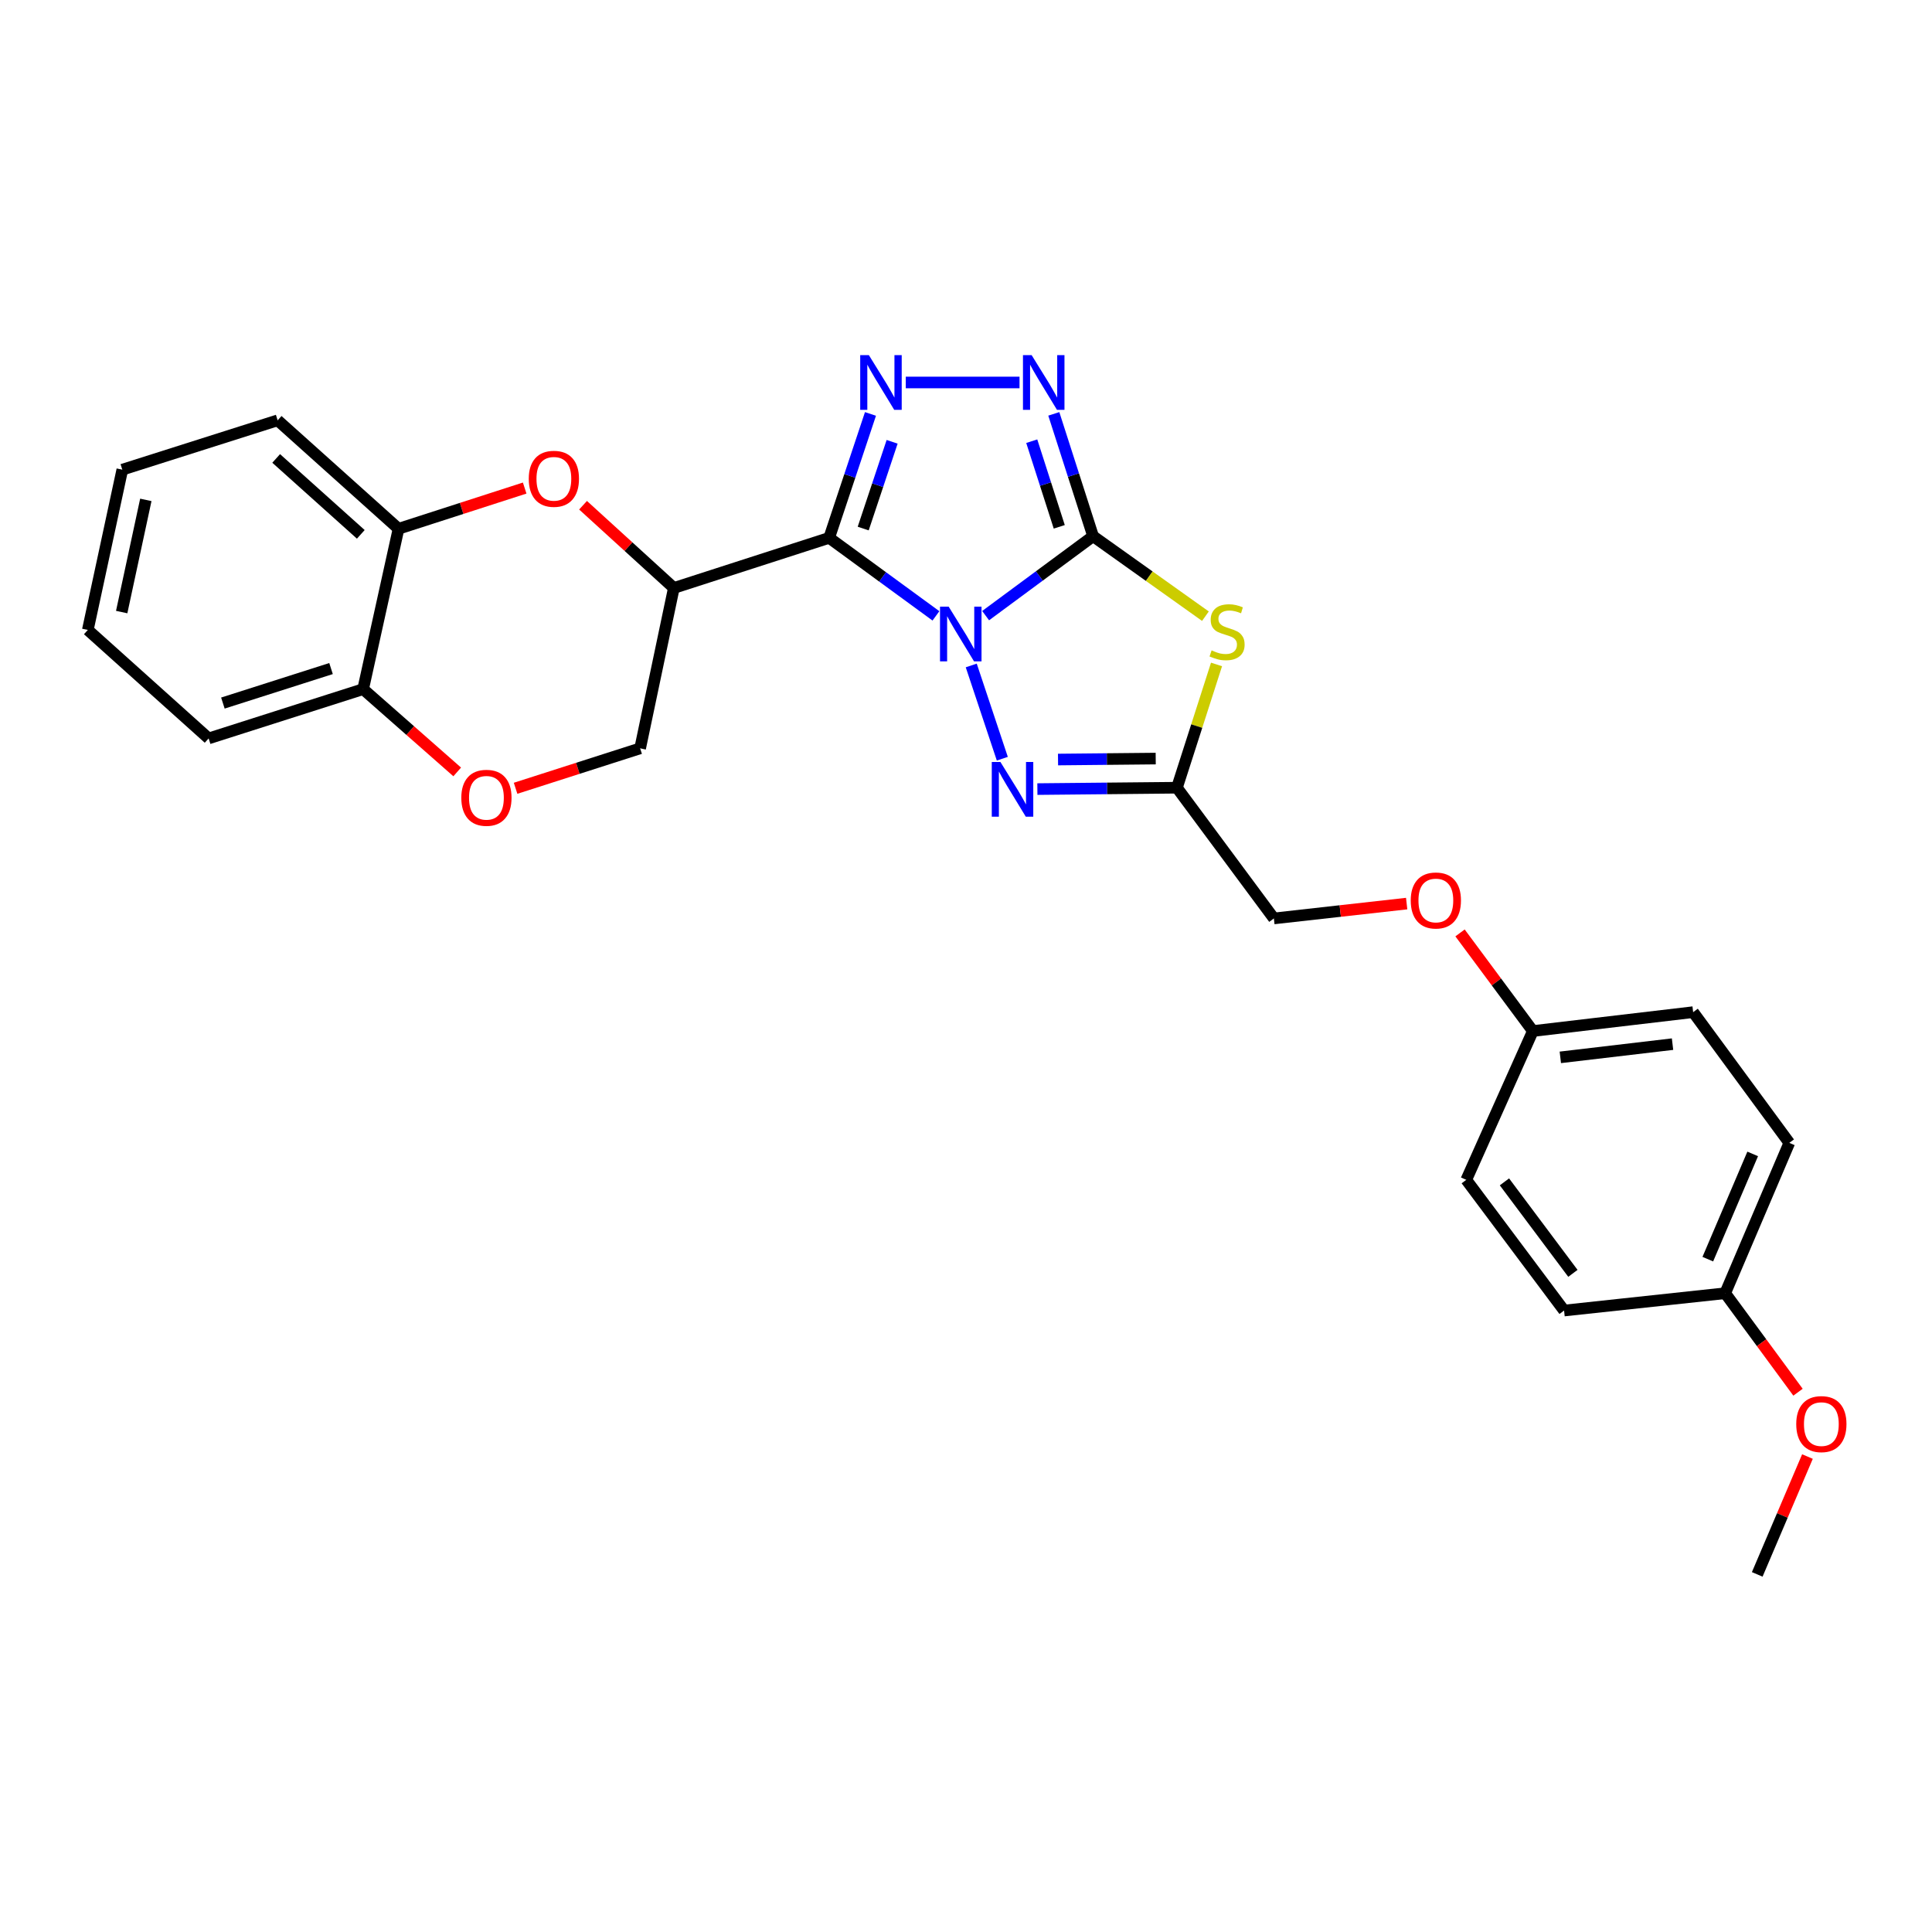 <?xml version='1.0' encoding='iso-8859-1'?>
<svg version='1.1' baseProfile='full'
              xmlns='http://www.w3.org/2000/svg'
                      xmlns:rdkit='http://www.rdkit.org/xml'
                      xmlns:xlink='http://www.w3.org/1999/xlink'
                  xml:space='preserve'
width='1000px' height='1000px' viewBox='0 0 1000 1000'>
<!-- END OF HEADER -->
<rect style='opacity:1.0;fill:#FFFFFF;stroke:none' width='1000' height='1000' x='0' y='0'> </rect>
<path class='bond-0' d='M 510.16,318.652 L 537.973,298.095' style='fill:none;fill-rule:evenodd;stroke:#0000FF;stroke-width:6px;stroke-linecap:butt;stroke-linejoin:miter;stroke-opacity:1' />
<path class='bond-0' d='M 537.973,298.095 L 565.785,277.538' style='fill:none;fill-rule:evenodd;stroke:#000000;stroke-width:6px;stroke-linecap:butt;stroke-linejoin:miter;stroke-opacity:1' />
<path class='bond-1' d='M 484.442,318.774 L 456.809,298.582' style='fill:none;fill-rule:evenodd;stroke:#0000FF;stroke-width:6px;stroke-linecap:butt;stroke-linejoin:miter;stroke-opacity:1' />
<path class='bond-1' d='M 456.809,298.582 L 429.176,278.39' style='fill:none;fill-rule:evenodd;stroke:#000000;stroke-width:6px;stroke-linecap:butt;stroke-linejoin:miter;stroke-opacity:1' />
<path class='bond-4' d='M 502.715,344.442 L 518.799,392.71' style='fill:none;fill-rule:evenodd;stroke:#0000FF;stroke-width:6px;stroke-linecap:butt;stroke-linejoin:miter;stroke-opacity:1' />
<path class='bond-3' d='M 565.785,277.538 L 594.855,298.236' style='fill:none;fill-rule:evenodd;stroke:#000000;stroke-width:6px;stroke-linecap:butt;stroke-linejoin:miter;stroke-opacity:1' />
<path class='bond-3' d='M 594.855,298.236 L 623.924,318.934' style='fill:none;fill-rule:evenodd;stroke:#CCCC00;stroke-width:6px;stroke-linecap:butt;stroke-linejoin:miter;stroke-opacity:1' />
<path class='bond-5' d='M 565.785,277.538 L 555.616,245.878' style='fill:none;fill-rule:evenodd;stroke:#000000;stroke-width:6px;stroke-linecap:butt;stroke-linejoin:miter;stroke-opacity:1' />
<path class='bond-5' d='M 555.616,245.878 L 545.447,214.218' style='fill:none;fill-rule:evenodd;stroke:#0000FF;stroke-width:6px;stroke-linecap:butt;stroke-linejoin:miter;stroke-opacity:1' />
<path class='bond-5' d='M 548.27,272.686 L 541.151,250.524' style='fill:none;fill-rule:evenodd;stroke:#000000;stroke-width:6px;stroke-linecap:butt;stroke-linejoin:miter;stroke-opacity:1' />
<path class='bond-5' d='M 541.151,250.524 L 534.033,228.363' style='fill:none;fill-rule:evenodd;stroke:#0000FF;stroke-width:6px;stroke-linecap:butt;stroke-linejoin:miter;stroke-opacity:1' />
<path class='bond-2' d='M 429.176,278.39 L 439.866,246.319' style='fill:none;fill-rule:evenodd;stroke:#000000;stroke-width:6px;stroke-linecap:butt;stroke-linejoin:miter;stroke-opacity:1' />
<path class='bond-2' d='M 439.866,246.319 L 450.557,214.248' style='fill:none;fill-rule:evenodd;stroke:#0000FF;stroke-width:6px;stroke-linecap:butt;stroke-linejoin:miter;stroke-opacity:1' />
<path class='bond-2' d='M 446.796,273.573 L 454.28,251.124' style='fill:none;fill-rule:evenodd;stroke:#000000;stroke-width:6px;stroke-linecap:butt;stroke-linejoin:miter;stroke-opacity:1' />
<path class='bond-2' d='M 454.28,251.124 L 461.763,228.674' style='fill:none;fill-rule:evenodd;stroke:#0000FF;stroke-width:6px;stroke-linecap:butt;stroke-linejoin:miter;stroke-opacity:1' />
<path class='bond-6' d='M 429.176,278.39 L 348.78,304.336' style='fill:none;fill-rule:evenodd;stroke:#000000;stroke-width:6px;stroke-linecap:butt;stroke-linejoin:miter;stroke-opacity:1' />
<path class='bond-28' d='M 468.829,197.969 L 527.703,197.969' style='fill:none;fill-rule:evenodd;stroke:#0000FF;stroke-width:6px;stroke-linecap:butt;stroke-linejoin:miter;stroke-opacity:1' />
<path class='bond-27' d='M 629.672,343.916 L 619.425,375.82' style='fill:none;fill-rule:evenodd;stroke:#CCCC00;stroke-width:6px;stroke-linecap:butt;stroke-linejoin:miter;stroke-opacity:1' />
<path class='bond-27' d='M 619.425,375.82 L 609.178,407.724' style='fill:none;fill-rule:evenodd;stroke:#000000;stroke-width:6px;stroke-linecap:butt;stroke-linejoin:miter;stroke-opacity:1' />
<path class='bond-7' d='M 536.948,408.433 L 573.063,408.078' style='fill:none;fill-rule:evenodd;stroke:#0000FF;stroke-width:6px;stroke-linecap:butt;stroke-linejoin:miter;stroke-opacity:1' />
<path class='bond-7' d='M 573.063,408.078 L 609.178,407.724' style='fill:none;fill-rule:evenodd;stroke:#000000;stroke-width:6px;stroke-linecap:butt;stroke-linejoin:miter;stroke-opacity:1' />
<path class='bond-7' d='M 547.634,393.134 L 572.914,392.886' style='fill:none;fill-rule:evenodd;stroke:#0000FF;stroke-width:6px;stroke-linecap:butt;stroke-linejoin:miter;stroke-opacity:1' />
<path class='bond-7' d='M 572.914,392.886 L 598.194,392.638' style='fill:none;fill-rule:evenodd;stroke:#000000;stroke-width:6px;stroke-linecap:butt;stroke-linejoin:miter;stroke-opacity:1' />
<path class='bond-8' d='M 348.78,304.336 L 325.282,282.921' style='fill:none;fill-rule:evenodd;stroke:#000000;stroke-width:6px;stroke-linecap:butt;stroke-linejoin:miter;stroke-opacity:1' />
<path class='bond-8' d='M 325.282,282.921 L 301.784,261.505' style='fill:none;fill-rule:evenodd;stroke:#FF0000;stroke-width:6px;stroke-linecap:butt;stroke-linejoin:miter;stroke-opacity:1' />
<path class='bond-11' d='M 348.78,304.336 L 331.334,387.34' style='fill:none;fill-rule:evenodd;stroke:#000000;stroke-width:6px;stroke-linecap:butt;stroke-linejoin:miter;stroke-opacity:1' />
<path class='bond-13' d='M 609.178,407.724 L 659.357,475.383' style='fill:none;fill-rule:evenodd;stroke:#000000;stroke-width:6px;stroke-linecap:butt;stroke-linejoin:miter;stroke-opacity:1' />
<path class='bond-10' d='M 271.572,252.619 L 238.926,263.154' style='fill:none;fill-rule:evenodd;stroke:#FF0000;stroke-width:6px;stroke-linecap:butt;stroke-linejoin:miter;stroke-opacity:1' />
<path class='bond-10' d='M 238.926,263.154 L 206.28,273.689' style='fill:none;fill-rule:evenodd;stroke:#000000;stroke-width:6px;stroke-linecap:butt;stroke-linejoin:miter;stroke-opacity:1' />
<path class='bond-9' d='M 266.863,408.016 L 299.098,397.678' style='fill:none;fill-rule:evenodd;stroke:#FF0000;stroke-width:6px;stroke-linecap:butt;stroke-linejoin:miter;stroke-opacity:1' />
<path class='bond-9' d='M 299.098,397.678 L 331.334,387.34' style='fill:none;fill-rule:evenodd;stroke:#000000;stroke-width:6px;stroke-linecap:butt;stroke-linejoin:miter;stroke-opacity:1' />
<path class='bond-12' d='M 236.649,399.545 L 212.302,378.119' style='fill:none;fill-rule:evenodd;stroke:#FF0000;stroke-width:6px;stroke-linecap:butt;stroke-linejoin:miter;stroke-opacity:1' />
<path class='bond-12' d='M 212.302,378.119 L 187.955,356.693' style='fill:none;fill-rule:evenodd;stroke:#000000;stroke-width:6px;stroke-linecap:butt;stroke-linejoin:miter;stroke-opacity:1' />
<path class='bond-22' d='M 206.28,273.689 L 143.71,217.56' style='fill:none;fill-rule:evenodd;stroke:#000000;stroke-width:6px;stroke-linecap:butt;stroke-linejoin:miter;stroke-opacity:1' />
<path class='bond-22' d='M 186.749,276.579 L 142.95,237.288' style='fill:none;fill-rule:evenodd;stroke:#000000;stroke-width:6px;stroke-linecap:butt;stroke-linejoin:miter;stroke-opacity:1' />
<path class='bond-29' d='M 206.28,273.689 L 187.955,356.693' style='fill:none;fill-rule:evenodd;stroke:#000000;stroke-width:6px;stroke-linecap:butt;stroke-linejoin:miter;stroke-opacity:1' />
<path class='bond-23' d='M 187.955,356.693 L 107.99,382.208' style='fill:none;fill-rule:evenodd;stroke:#000000;stroke-width:6px;stroke-linecap:butt;stroke-linejoin:miter;stroke-opacity:1' />
<path class='bond-23' d='M 171.342,346.046 L 115.367,363.907' style='fill:none;fill-rule:evenodd;stroke:#000000;stroke-width:6px;stroke-linecap:butt;stroke-linejoin:miter;stroke-opacity:1' />
<path class='bond-14' d='M 659.357,475.383 L 693.722,471.539' style='fill:none;fill-rule:evenodd;stroke:#000000;stroke-width:6px;stroke-linecap:butt;stroke-linejoin:miter;stroke-opacity:1' />
<path class='bond-14' d='M 693.722,471.539 L 728.087,467.695' style='fill:none;fill-rule:evenodd;stroke:#FF0000;stroke-width:6px;stroke-linecap:butt;stroke-linejoin:miter;stroke-opacity:1' />
<path class='bond-15' d='M 755.711,482.872 L 774.556,508.268' style='fill:none;fill-rule:evenodd;stroke:#FF0000;stroke-width:6px;stroke-linecap:butt;stroke-linejoin:miter;stroke-opacity:1' />
<path class='bond-15' d='M 774.556,508.268 L 793.4,533.664' style='fill:none;fill-rule:evenodd;stroke:#000000;stroke-width:6px;stroke-linecap:butt;stroke-linejoin:miter;stroke-opacity:1' />
<path class='bond-17' d='M 793.4,533.664 L 758.938,610.684' style='fill:none;fill-rule:evenodd;stroke:#000000;stroke-width:6px;stroke-linecap:butt;stroke-linejoin:miter;stroke-opacity:1' />
<path class='bond-18' d='M 793.4,533.664 L 876.37,523.89' style='fill:none;fill-rule:evenodd;stroke:#000000;stroke-width:6px;stroke-linecap:butt;stroke-linejoin:miter;stroke-opacity:1' />
<path class='bond-18' d='M 807.623,547.287 L 865.702,540.445' style='fill:none;fill-rule:evenodd;stroke:#000000;stroke-width:6px;stroke-linecap:butt;stroke-linejoin:miter;stroke-opacity:1' />
<path class='bond-16' d='M 892.956,669.371 L 926.144,591.549' style='fill:none;fill-rule:evenodd;stroke:#000000;stroke-width:6px;stroke-linecap:butt;stroke-linejoin:miter;stroke-opacity:1' />
<path class='bond-16' d='M 883.959,651.737 L 907.19,597.263' style='fill:none;fill-rule:evenodd;stroke:#000000;stroke-width:6px;stroke-linecap:butt;stroke-linejoin:miter;stroke-opacity:1' />
<path class='bond-21' d='M 892.956,669.371 L 911.803,694.99' style='fill:none;fill-rule:evenodd;stroke:#000000;stroke-width:6px;stroke-linecap:butt;stroke-linejoin:miter;stroke-opacity:1' />
<path class='bond-21' d='M 911.803,694.99 L 930.65,720.61' style='fill:none;fill-rule:evenodd;stroke:#FF0000;stroke-width:6px;stroke-linecap:butt;stroke-linejoin:miter;stroke-opacity:1' />
<path class='bond-30' d='M 892.956,669.371 L 809.564,678.334' style='fill:none;fill-rule:evenodd;stroke:#000000;stroke-width:6px;stroke-linecap:butt;stroke-linejoin:miter;stroke-opacity:1' />
<path class='bond-20' d='M 758.938,610.684 L 809.564,678.334' style='fill:none;fill-rule:evenodd;stroke:#000000;stroke-width:6px;stroke-linecap:butt;stroke-linejoin:miter;stroke-opacity:1' />
<path class='bond-20' d='M 778.695,611.729 L 814.134,659.084' style='fill:none;fill-rule:evenodd;stroke:#000000;stroke-width:6px;stroke-linecap:butt;stroke-linejoin:miter;stroke-opacity:1' />
<path class='bond-19' d='M 876.37,523.89 L 926.144,591.549' style='fill:none;fill-rule:evenodd;stroke:#000000;stroke-width:6px;stroke-linecap:butt;stroke-linejoin:miter;stroke-opacity:1' />
<path class='bond-24' d='M 935.537,753.906 L 922.539,784.404' style='fill:none;fill-rule:evenodd;stroke:#FF0000;stroke-width:6px;stroke-linecap:butt;stroke-linejoin:miter;stroke-opacity:1' />
<path class='bond-24' d='M 922.539,784.404 L 909.541,814.901' style='fill:none;fill-rule:evenodd;stroke:#000000;stroke-width:6px;stroke-linecap:butt;stroke-linejoin:miter;stroke-opacity:1' />
<path class='bond-25' d='M 143.71,217.56 L 63.306,243.1' style='fill:none;fill-rule:evenodd;stroke:#000000;stroke-width:6px;stroke-linecap:butt;stroke-linejoin:miter;stroke-opacity:1' />
<path class='bond-26' d='M 107.99,382.208 L 45.455,326.054' style='fill:none;fill-rule:evenodd;stroke:#000000;stroke-width:6px;stroke-linecap:butt;stroke-linejoin:miter;stroke-opacity:1' />
<path class='bond-31' d='M 63.306,243.1 L 45.455,326.054' style='fill:none;fill-rule:evenodd;stroke:#000000;stroke-width:6px;stroke-linecap:butt;stroke-linejoin:miter;stroke-opacity:1' />
<path class='bond-31' d='M 75.481,258.74 L 62.985,316.807' style='fill:none;fill-rule:evenodd;stroke:#000000;stroke-width:6px;stroke-linecap:butt;stroke-linejoin:miter;stroke-opacity:1' />
<path  class='atom-0' d='M 491.031 314.004
L 500.311 329.004
Q 501.231 330.484, 502.711 333.164
Q 504.191 335.844, 504.271 336.004
L 504.271 314.004
L 508.031 314.004
L 508.031 342.324
L 504.151 342.324
L 494.191 325.924
Q 493.031 324.004, 491.791 321.804
Q 490.591 319.604, 490.231 318.924
L 490.231 342.324
L 486.551 342.324
L 486.551 314.004
L 491.031 314.004
' fill='#0000FF'/>
<path  class='atom-3' d='M 449.723 183.809
L 459.003 198.809
Q 459.923 200.289, 461.403 202.969
Q 462.883 205.649, 462.963 205.809
L 462.963 183.809
L 466.723 183.809
L 466.723 212.129
L 462.843 212.129
L 452.883 195.729
Q 451.723 193.809, 450.483 191.609
Q 449.283 189.409, 448.923 188.729
L 448.923 212.129
L 445.243 212.129
L 445.243 183.809
L 449.723 183.809
' fill='#0000FF'/>
<path  class='atom-4' d='M 627.132 336.635
Q 627.452 336.755, 628.772 337.315
Q 630.092 337.875, 631.532 338.235
Q 633.012 338.555, 634.452 338.555
Q 637.132 338.555, 638.692 337.275
Q 640.252 335.955, 640.252 333.675
Q 640.252 332.115, 639.452 331.155
Q 638.692 330.195, 637.492 329.675
Q 636.292 329.155, 634.292 328.555
Q 631.772 327.795, 630.252 327.075
Q 628.772 326.355, 627.692 324.835
Q 626.652 323.315, 626.652 320.755
Q 626.652 317.195, 629.052 314.995
Q 631.492 312.795, 636.292 312.795
Q 639.572 312.795, 643.292 314.355
L 642.372 317.435
Q 638.972 316.035, 636.412 316.035
Q 633.652 316.035, 632.132 317.195
Q 630.612 318.315, 630.652 320.275
Q 630.652 321.795, 631.412 322.715
Q 632.212 323.635, 633.332 324.155
Q 634.492 324.675, 636.412 325.275
Q 638.972 326.075, 640.492 326.875
Q 642.012 327.675, 643.092 329.315
Q 644.212 330.915, 644.212 333.675
Q 644.212 337.595, 641.572 339.715
Q 638.972 341.795, 634.612 341.795
Q 632.092 341.795, 630.172 341.235
Q 628.292 340.715, 626.052 339.795
L 627.132 336.635
' fill='#CCCC00'/>
<path  class='atom-5' d='M 517.821 394.399
L 527.101 409.399
Q 528.021 410.879, 529.501 413.559
Q 530.981 416.239, 531.061 416.399
L 531.061 394.399
L 534.821 394.399
L 534.821 422.719
L 530.941 422.719
L 520.981 406.319
Q 519.821 404.399, 518.581 402.199
Q 517.381 399.999, 517.021 399.319
L 517.021 422.719
L 513.341 422.719
L 513.341 394.399
L 517.821 394.399
' fill='#0000FF'/>
<path  class='atom-6' d='M 533.968 183.809
L 543.248 198.809
Q 544.168 200.289, 545.648 202.969
Q 547.128 205.649, 547.208 205.809
L 547.208 183.809
L 550.968 183.809
L 550.968 212.129
L 547.088 212.129
L 537.128 195.729
Q 535.968 193.809, 534.728 191.609
Q 533.528 189.409, 533.168 188.729
L 533.168 212.129
L 529.488 212.129
L 529.488 183.809
L 533.968 183.809
' fill='#0000FF'/>
<path  class='atom-9' d='M 273.684 247.823
Q 273.684 241.023, 277.044 237.223
Q 280.404 233.423, 286.684 233.423
Q 292.964 233.423, 296.324 237.223
Q 299.684 241.023, 299.684 247.823
Q 299.684 254.703, 296.284 258.623
Q 292.884 262.503, 286.684 262.503
Q 280.444 262.503, 277.044 258.623
Q 273.684 254.743, 273.684 247.823
M 286.684 259.303
Q 291.004 259.303, 293.324 256.423
Q 295.684 253.503, 295.684 247.823
Q 295.684 242.263, 293.324 239.463
Q 291.004 236.623, 286.684 236.623
Q 282.364 236.623, 280.004 239.423
Q 277.684 242.223, 277.684 247.823
Q 277.684 253.543, 280.004 256.423
Q 282.364 259.303, 286.684 259.303
' fill='#FF0000'/>
<path  class='atom-10' d='M 238.774 412.936
Q 238.774 406.136, 242.134 402.336
Q 245.494 398.536, 251.774 398.536
Q 258.054 398.536, 261.414 402.336
Q 264.774 406.136, 264.774 412.936
Q 264.774 419.816, 261.374 423.736
Q 257.974 427.616, 251.774 427.616
Q 245.534 427.616, 242.134 423.736
Q 238.774 419.856, 238.774 412.936
M 251.774 424.416
Q 256.094 424.416, 258.414 421.536
Q 260.774 418.616, 260.774 412.936
Q 260.774 407.376, 258.414 404.576
Q 256.094 401.736, 251.774 401.736
Q 247.454 401.736, 245.094 404.536
Q 242.774 407.336, 242.774 412.936
Q 242.774 418.656, 245.094 421.536
Q 247.454 424.416, 251.774 424.416
' fill='#FF0000'/>
<path  class='atom-15' d='M 730.196 466.085
Q 730.196 459.285, 733.556 455.485
Q 736.916 451.685, 743.196 451.685
Q 749.476 451.685, 752.836 455.485
Q 756.196 459.285, 756.196 466.085
Q 756.196 472.965, 752.796 476.885
Q 749.396 480.765, 743.196 480.765
Q 736.956 480.765, 733.556 476.885
Q 730.196 473.005, 730.196 466.085
M 743.196 477.565
Q 747.516 477.565, 749.836 474.685
Q 752.196 471.765, 752.196 466.085
Q 752.196 460.525, 749.836 457.725
Q 747.516 454.885, 743.196 454.885
Q 738.876 454.885, 736.516 457.685
Q 734.196 460.485, 734.196 466.085
Q 734.196 471.805, 736.516 474.685
Q 738.876 477.565, 743.196 477.565
' fill='#FF0000'/>
<path  class='atom-22' d='M 929.729 737.109
Q 929.729 730.309, 933.089 726.509
Q 936.449 722.709, 942.729 722.709
Q 949.009 722.709, 952.369 726.509
Q 955.729 730.309, 955.729 737.109
Q 955.729 743.989, 952.329 747.909
Q 948.929 751.789, 942.729 751.789
Q 936.489 751.789, 933.089 747.909
Q 929.729 744.029, 929.729 737.109
M 942.729 748.589
Q 947.049 748.589, 949.369 745.709
Q 951.729 742.789, 951.729 737.109
Q 951.729 731.549, 949.369 728.749
Q 947.049 725.909, 942.729 725.909
Q 938.409 725.909, 936.049 728.709
Q 933.729 731.509, 933.729 737.109
Q 933.729 742.829, 936.049 745.709
Q 938.409 748.589, 942.729 748.589
' fill='#FF0000'/>
</svg>
